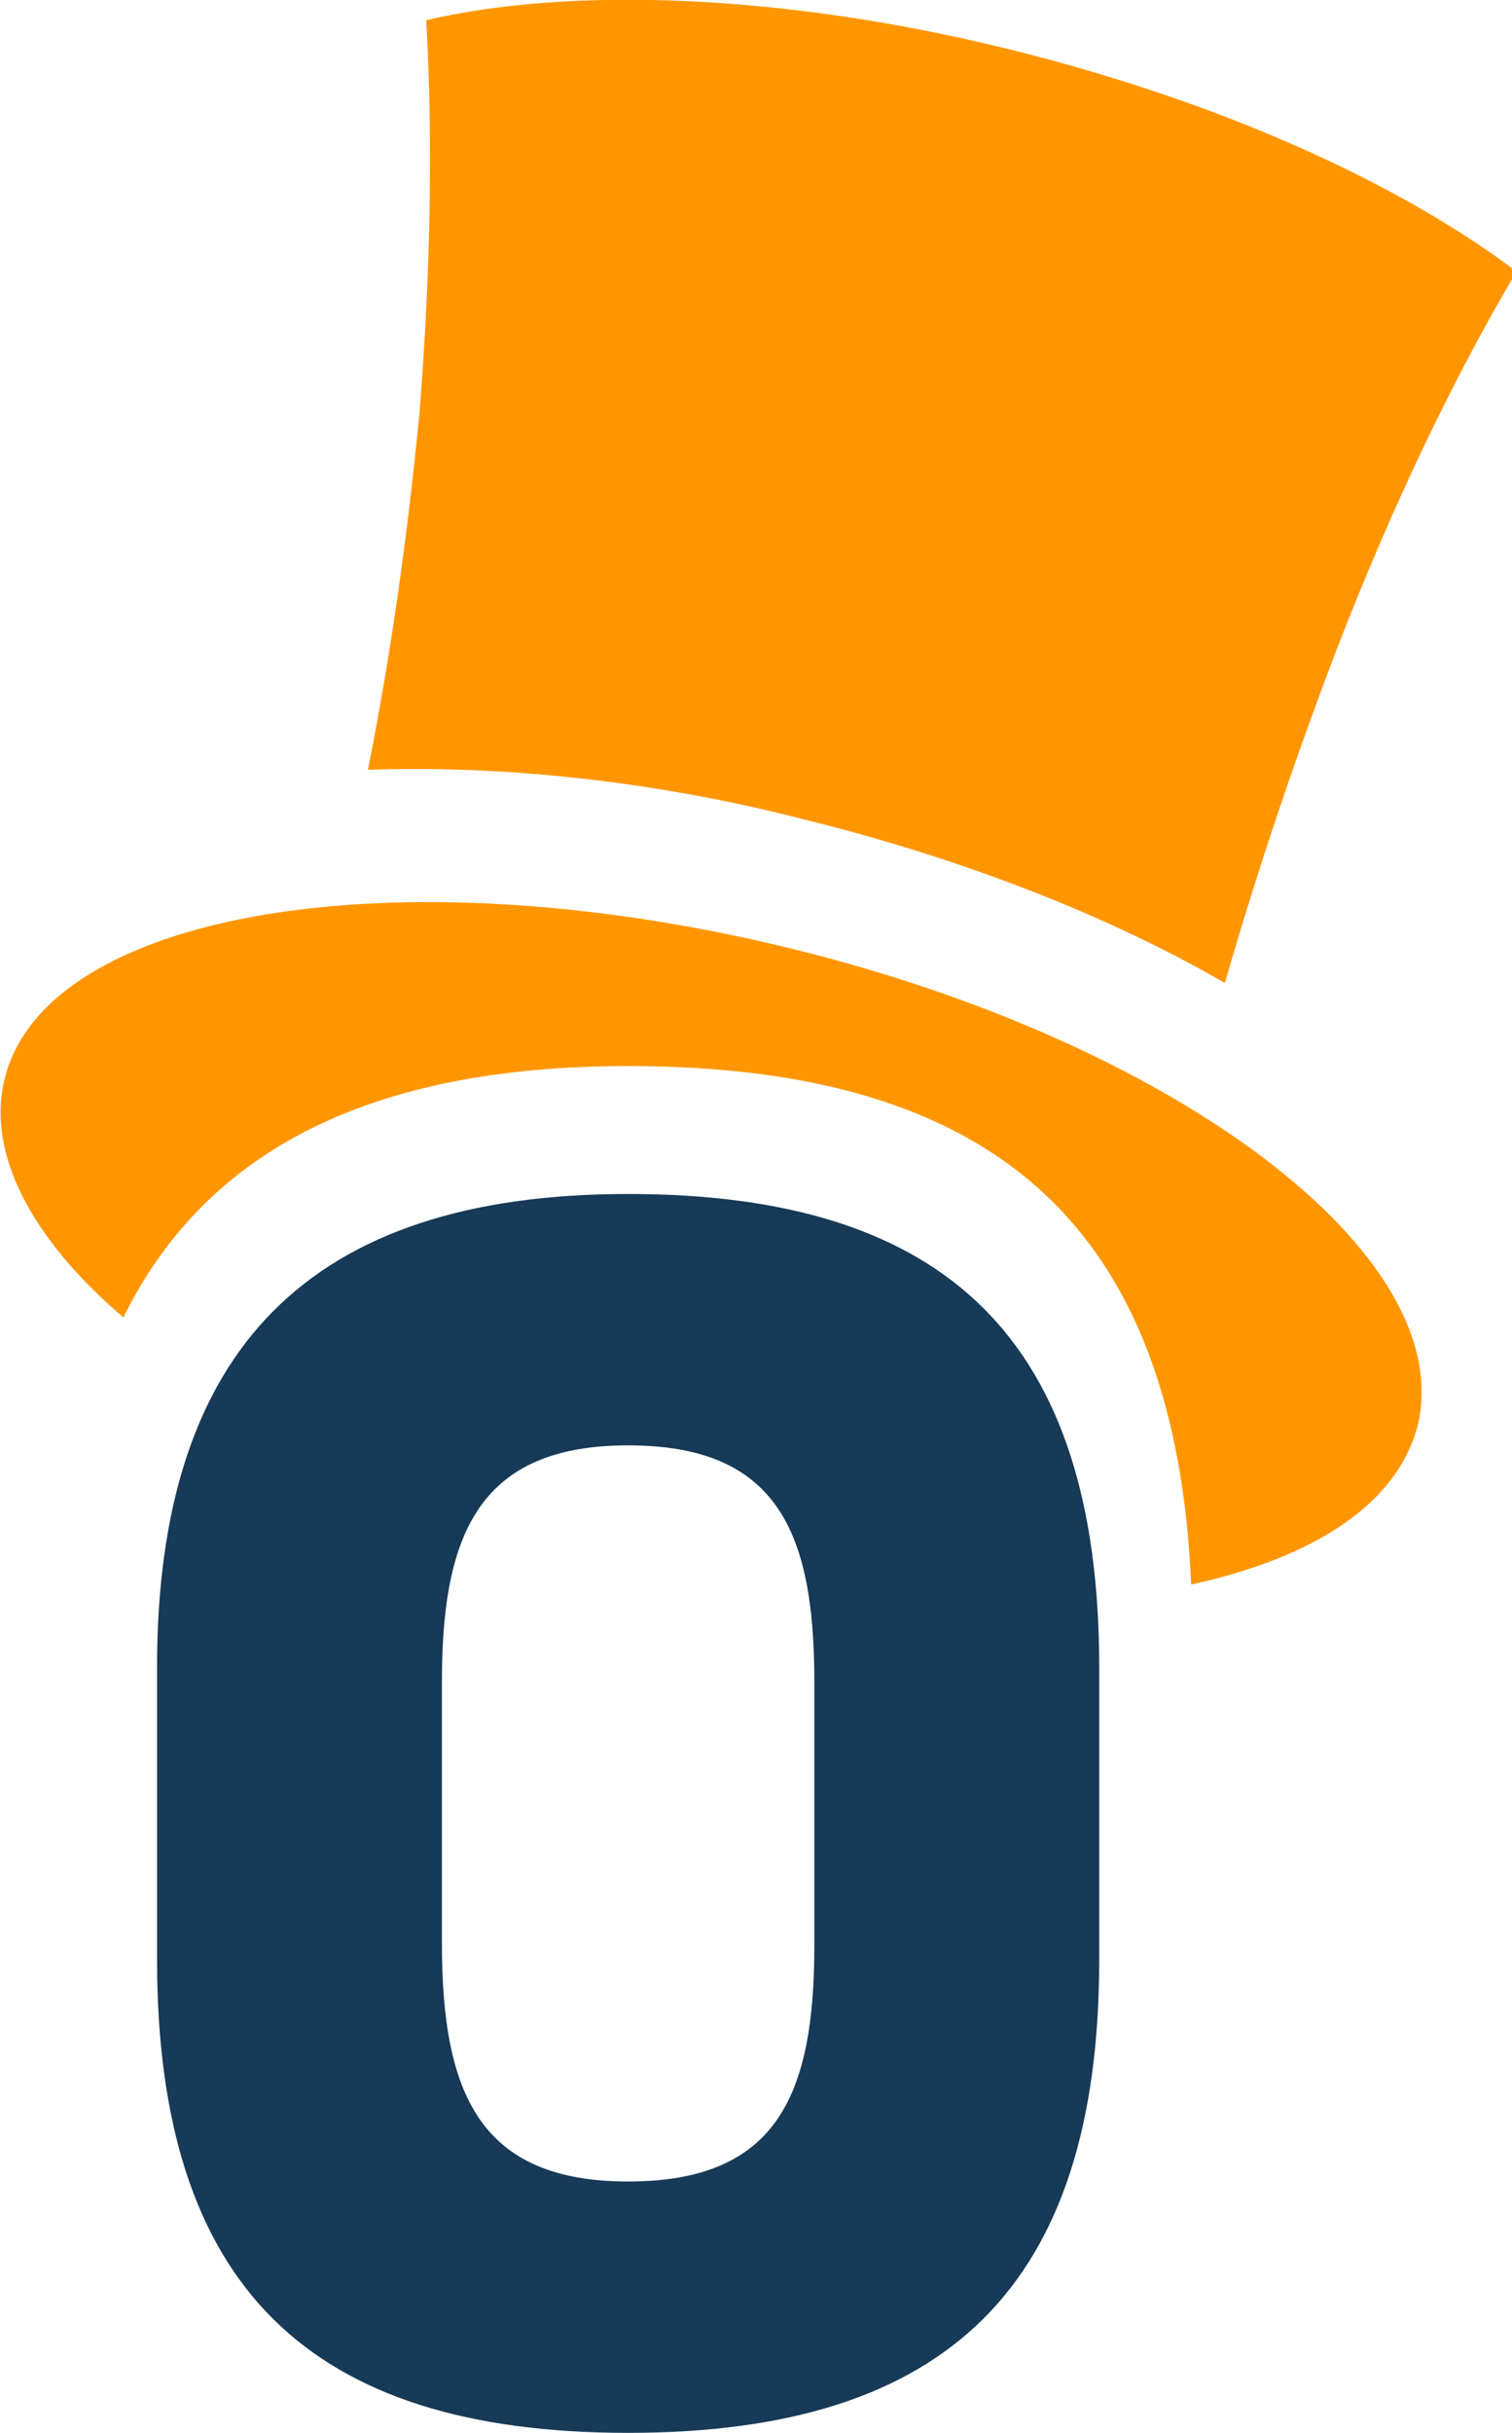 <?xml version="1.0" encoding="utf-8"?>
<!-- Generator: Adobe Illustrator 24.1.2, SVG Export Plug-In . SVG Version: 6.00 Build 0)  -->
<svg version="1.1" id="Livello_1" xmlns="http://www.w3.org/2000/svg" xmlns:xlink="http://www.w3.org/1999/xlink" x="0px" y="0px"
	 viewBox="0 0 67.4 108.4" style="enable-background:new 0 0 67.4 108.4;" xml:space="preserve">
<style type="text/css">
	
	.color1{fill:#163A57;}
	.color2{fill:#FF9600;}
	
</style>
<g>
	<path class="color1" d="M7,87.3v-13c0-14.2,6.8-21.1,21-21.1s21,6.5,21,21.1v13c0,14.6-6.8,21.1-21,21.1S7,101.9,7,87.3 M36.3,86.7
		V74.9c0-6.7-1.7-10.5-8.3-10.5c-6.6,0-8.3,3.9-8.3,10.5v11.7c0,6.7,1.7,10.6,8.3,10.6C34.6,97.2,36.3,93.4,36.3,86.7"/>
	<path class="color2" d="M45,2.2c-10.1-2.5-19.6-2.8-26-1.3c0.3,5.3,0.2,11.2-0.3,17.5c-0.5,5.1-1.2,10.4-2.3,15.9
		c5.6-0.2,12.4,0.4,19.4,2.2c7.3,1.8,13.8,4.4,18.8,7.3c1.5-5.2,3.2-10.2,5-14.9c2.4-6.2,5.1-11.9,8-16.8C62.3,8.1,54.3,4.5,45,2.2"
		/>
	<path class="color2" d="M35,42.2c-17.4-4.2-33-1.6-34.8,5.9c-0.8,3.3,1.2,7.1,5.3,10.6c3.7-7.5,11.1-11.2,22.5-11.2
		c16.3,0,24.4,7.1,25.1,23.1c5.5-1.2,9.2-3.6,10.1-7.1C65,55.9,52.4,46.4,35,42.2"/>
</g>
</svg>
